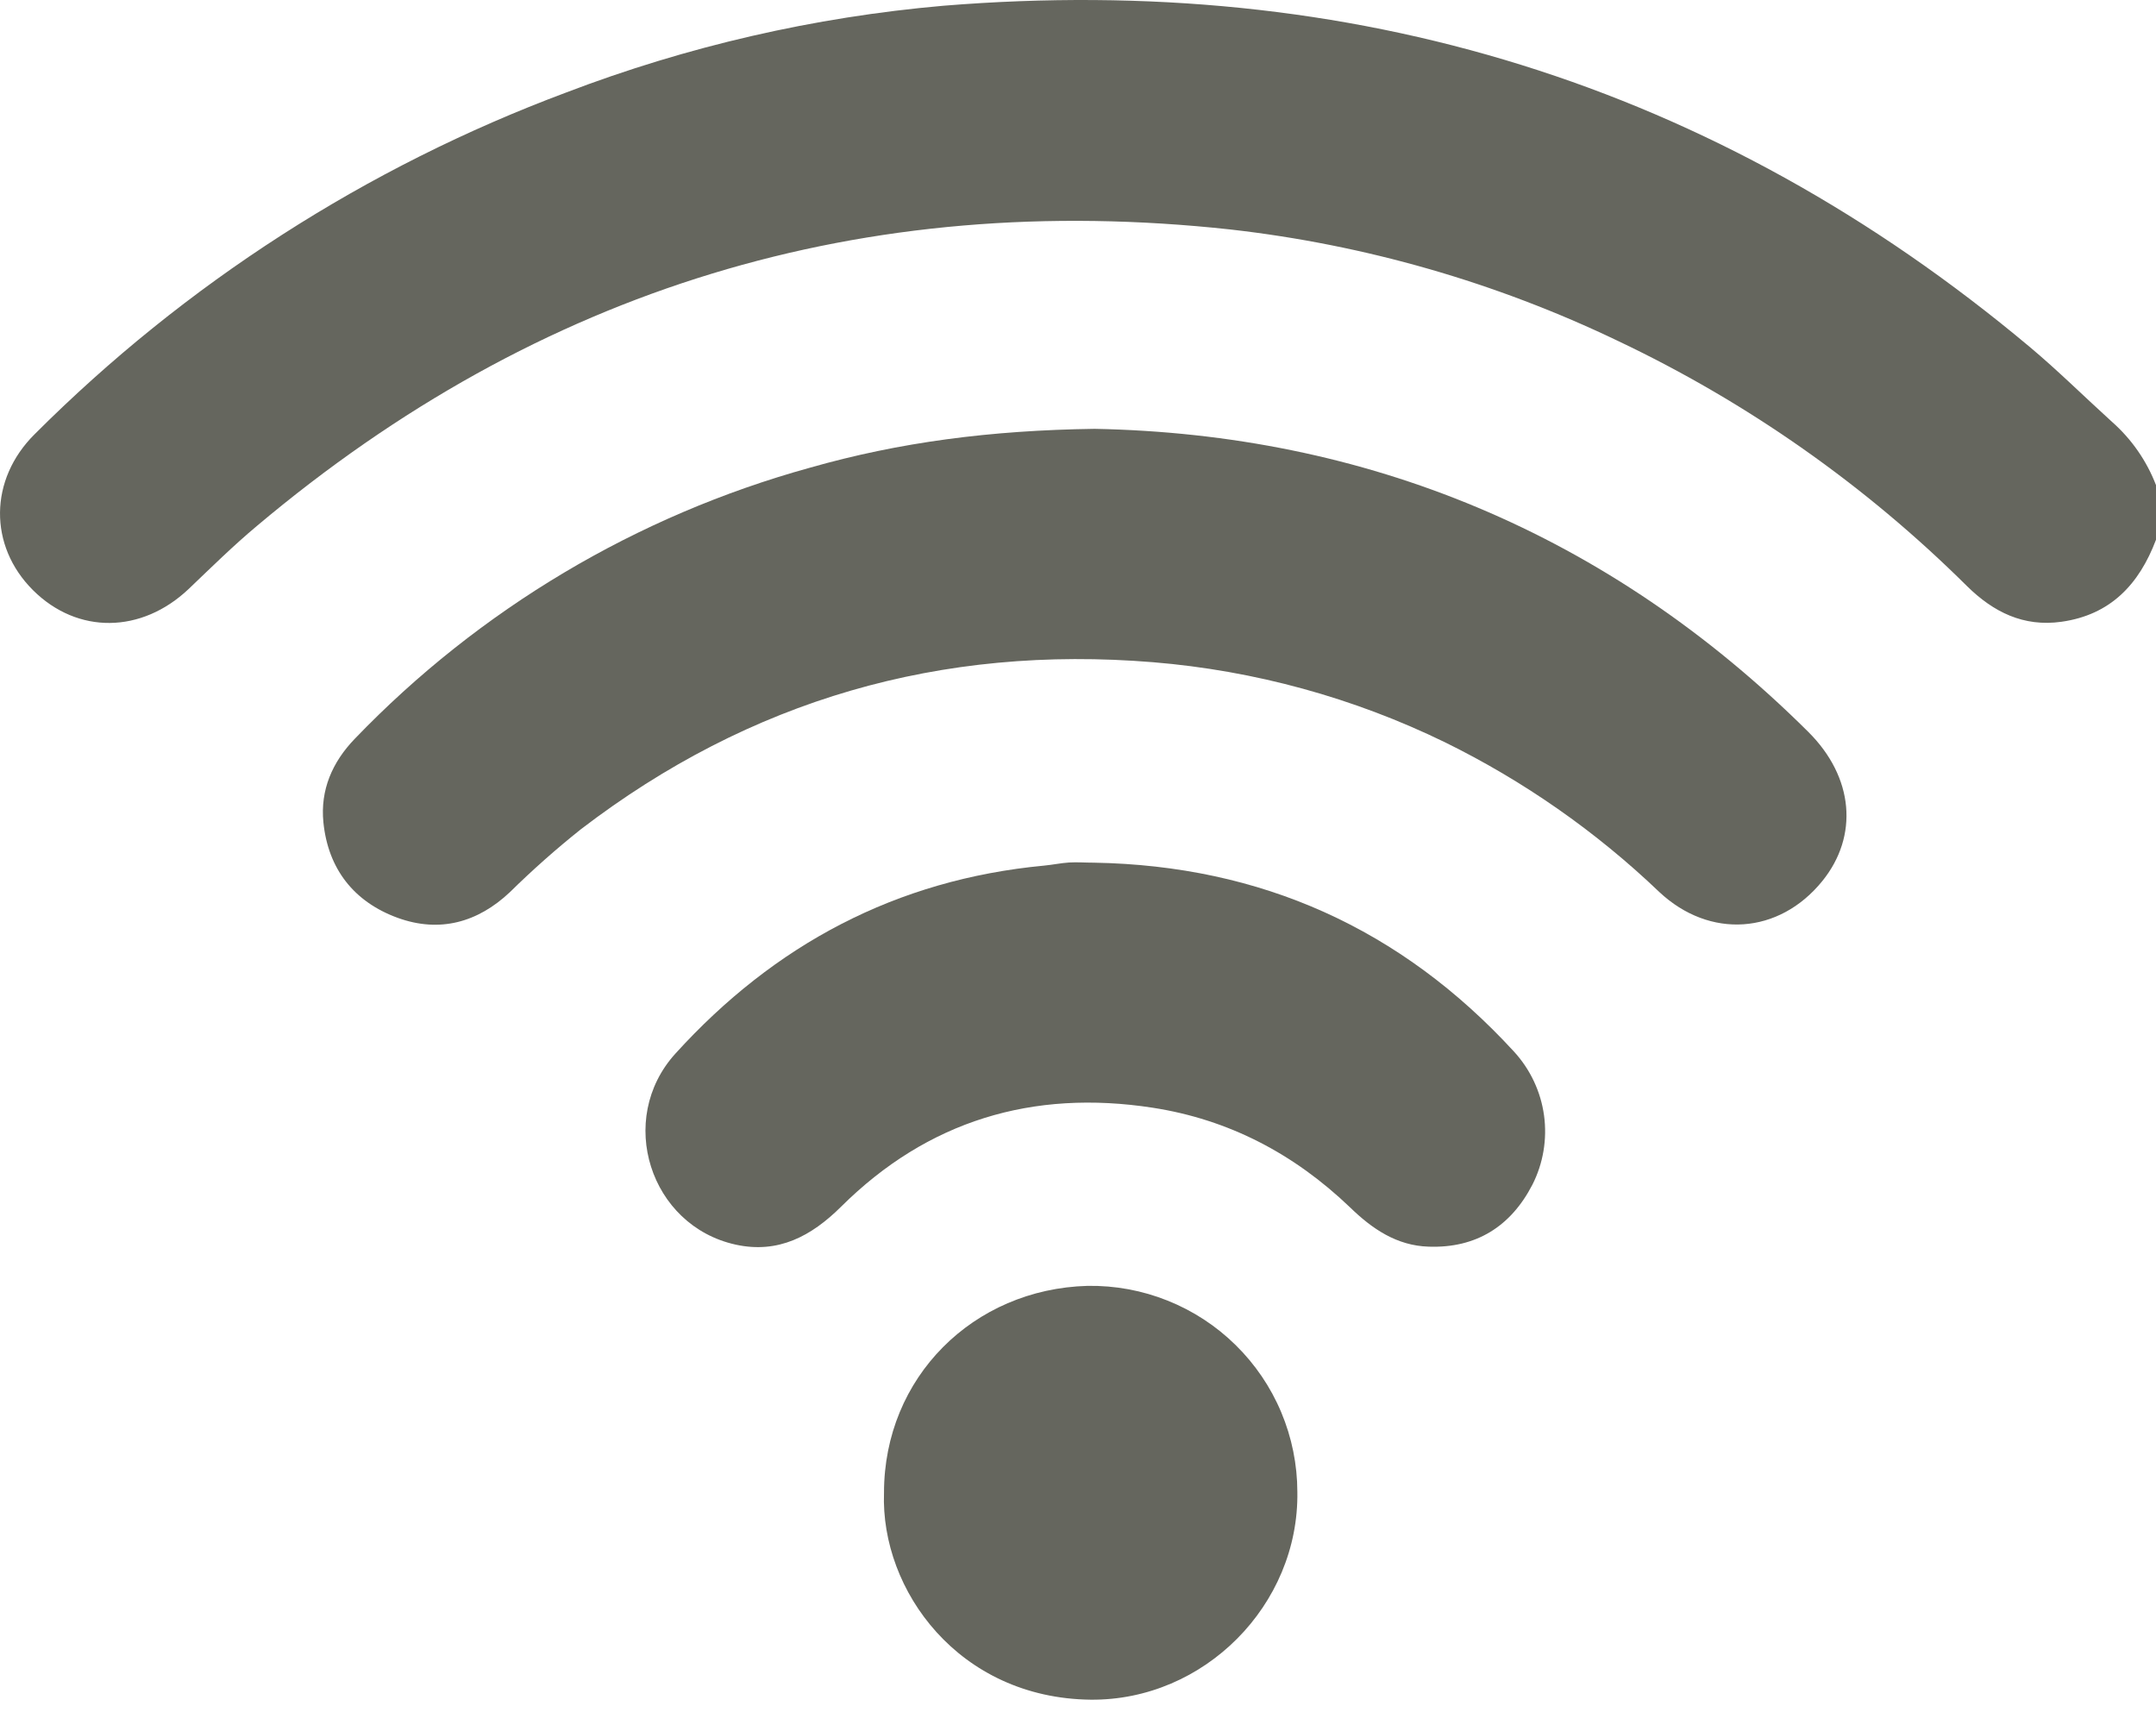 <svg width="50" height="40" viewBox="0 0 50 40" fill="none" xmlns="http://www.w3.org/2000/svg">
<path d="M50 12.516C49.609 13.549 48.947 14.258 47.806 14.418C46.929 14.541 46.23 14.194 45.619 13.593C43.262 11.253 40.524 9.33 37.523 7.906C34.692 6.548 31.653 5.674 28.532 5.321C20.027 4.395 12.502 6.687 5.955 12.198C5.408 12.656 4.897 13.159 4.38 13.653C3.285 14.694 1.798 14.714 0.765 13.685C-0.268 12.656 -0.254 11.117 0.804 10.068C4.297 6.575 8.501 3.873 13.13 2.145C15.939 1.072 18.884 0.395 21.88 0.133C31.339 -0.637 39.771 1.929 47.072 8.045C47.731 8.597 48.344 9.206 48.982 9.784C49.434 10.183 49.783 10.686 50 11.249V12.516Z" fill="#65665E"/>
<path d="M25.385 9.944C31.658 10.064 37.285 12.35 41.934 16.969C42.995 18.022 43.107 19.386 42.261 20.431C41.259 21.666 39.655 21.782 38.482 20.685C37.012 19.28 35.335 18.109 33.51 17.212C31.389 16.179 29.095 15.55 26.744 15.356C21.82 14.951 17.392 16.226 13.469 19.231C12.897 19.687 12.349 20.172 11.828 20.685C11.08 21.392 10.194 21.636 9.222 21.283C8.208 20.913 7.609 20.149 7.5 19.069C7.425 18.318 7.706 17.671 8.23 17.129C11.118 14.127 14.761 11.958 18.777 10.847C20.861 10.253 22.972 9.978 25.385 9.944Z" fill="#65665E"/>
<path d="M25.372 20.004C29.245 20.072 32.492 21.533 35.112 24.386C35.489 24.797 35.732 25.313 35.808 25.865C35.883 26.417 35.789 26.979 35.536 27.475C35.037 28.438 34.233 28.947 33.132 28.908C32.392 28.886 31.82 28.494 31.308 27.996C30.017 26.76 28.501 25.959 26.729 25.686C23.948 25.258 21.516 25.985 19.506 27.981C18.816 28.666 18.046 29.077 17.061 28.861C15.071 28.423 14.283 25.954 15.662 24.433C17.957 21.904 20.784 20.396 24.214 20.072C24.408 20.054 24.605 20.012 24.793 20C24.982 19.989 25.178 20.004 25.372 20.004Z" fill="#65665E"/>
<path d="M20.501 34.614C20.501 31.938 22.573 29.889 25.223 29.817C25.858 29.807 26.488 29.923 27.077 30.159C27.666 30.394 28.203 30.744 28.655 31.189C29.108 31.634 29.468 32.164 29.713 32.748C29.959 33.333 30.086 33.961 30.087 34.595C30.127 37.215 27.928 39.439 25.291 39.413C22.239 39.377 20.419 36.879 20.501 34.614Z" fill="#65665E"/>
</svg>
